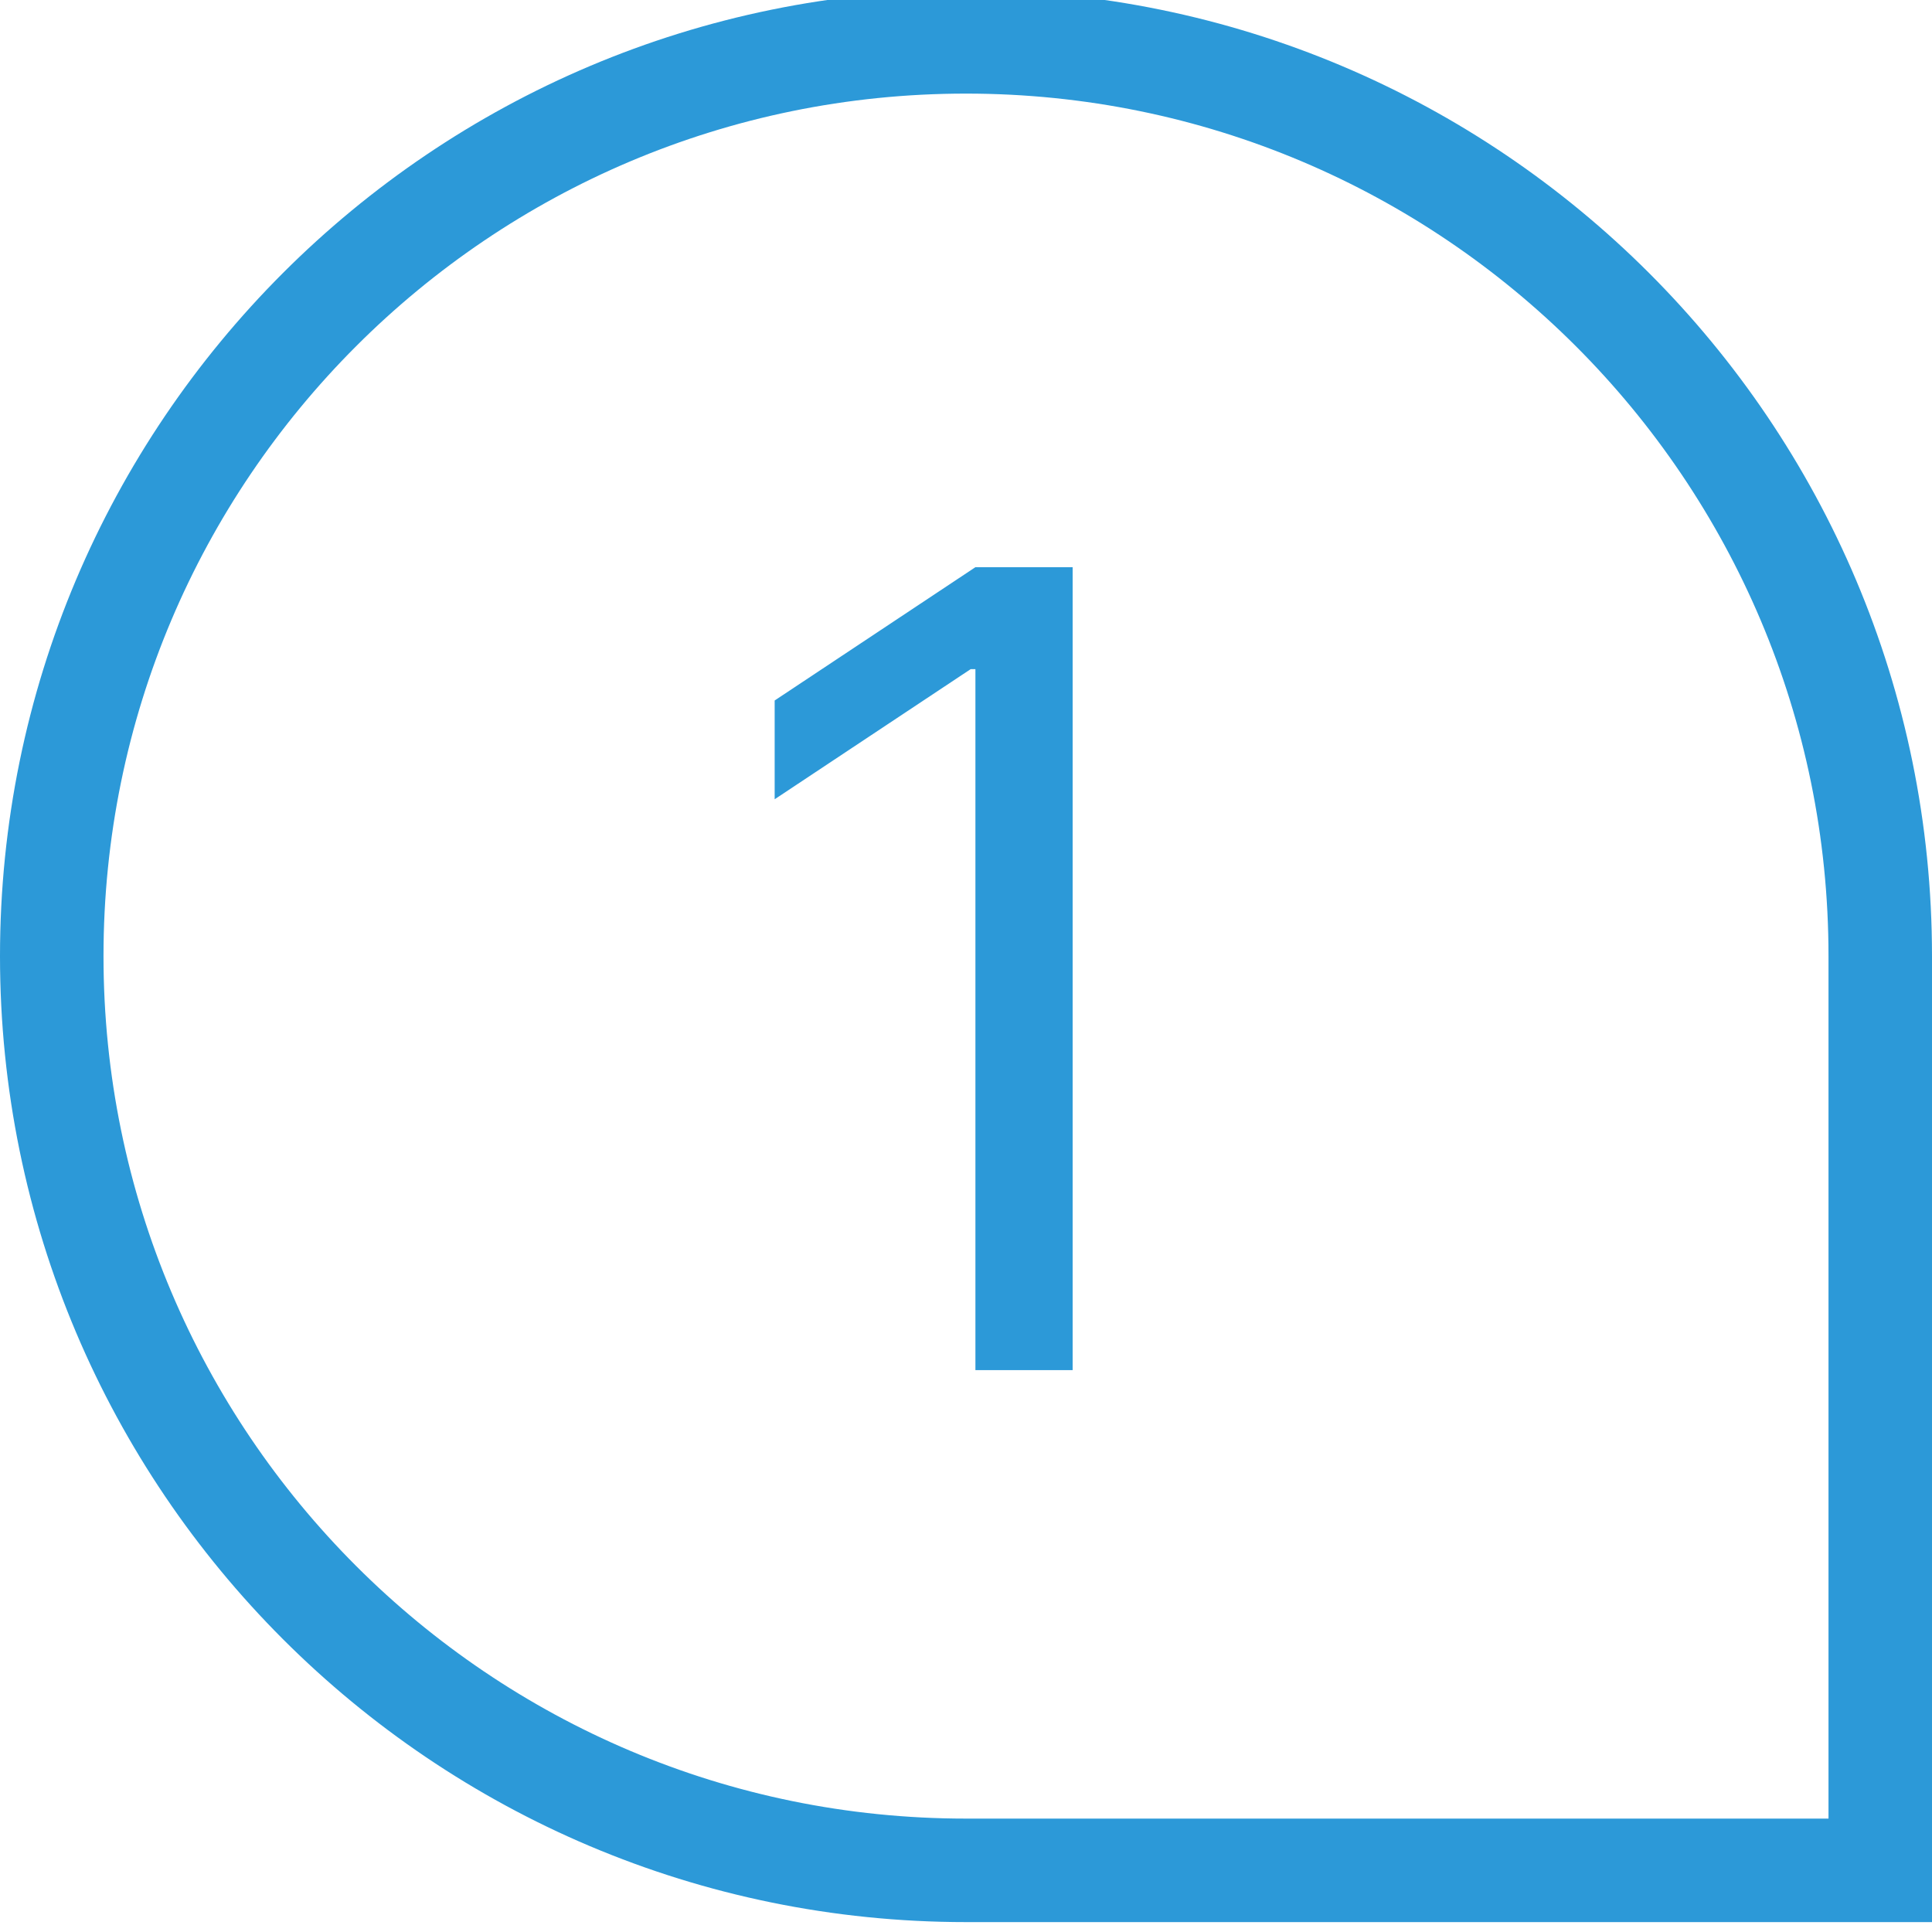<svg width="56" height="56" viewBox="0 0 56 56" fill="none" xmlns="http://www.w3.org/2000/svg">
<g clip-path="url(#clip0_1081_9058)">
<path d="M1.5 27.713C1.5 13.077 13.364 1.213 28 1.213C42.636 1.213 54.5 13.077 54.5 27.713V54.213H28C13.364 54.213 1.5 42.348 1.5 27.713Z" stroke="#2C99D8" stroke-width="3"/>
<path d="M31.091 16.44V39.713H28.273V19.395H28.136L22.454 23.167V20.304L28.273 16.44H31.091Z" fill="#2C99D8"/>
</g>
<defs>
<clipPath id="clip0_1081_9058">
<rect width="56" height="56" fill="white" transform="matrix(-1 0 0 1 56 0)"/>
</clipPath>
</defs>
</svg>
